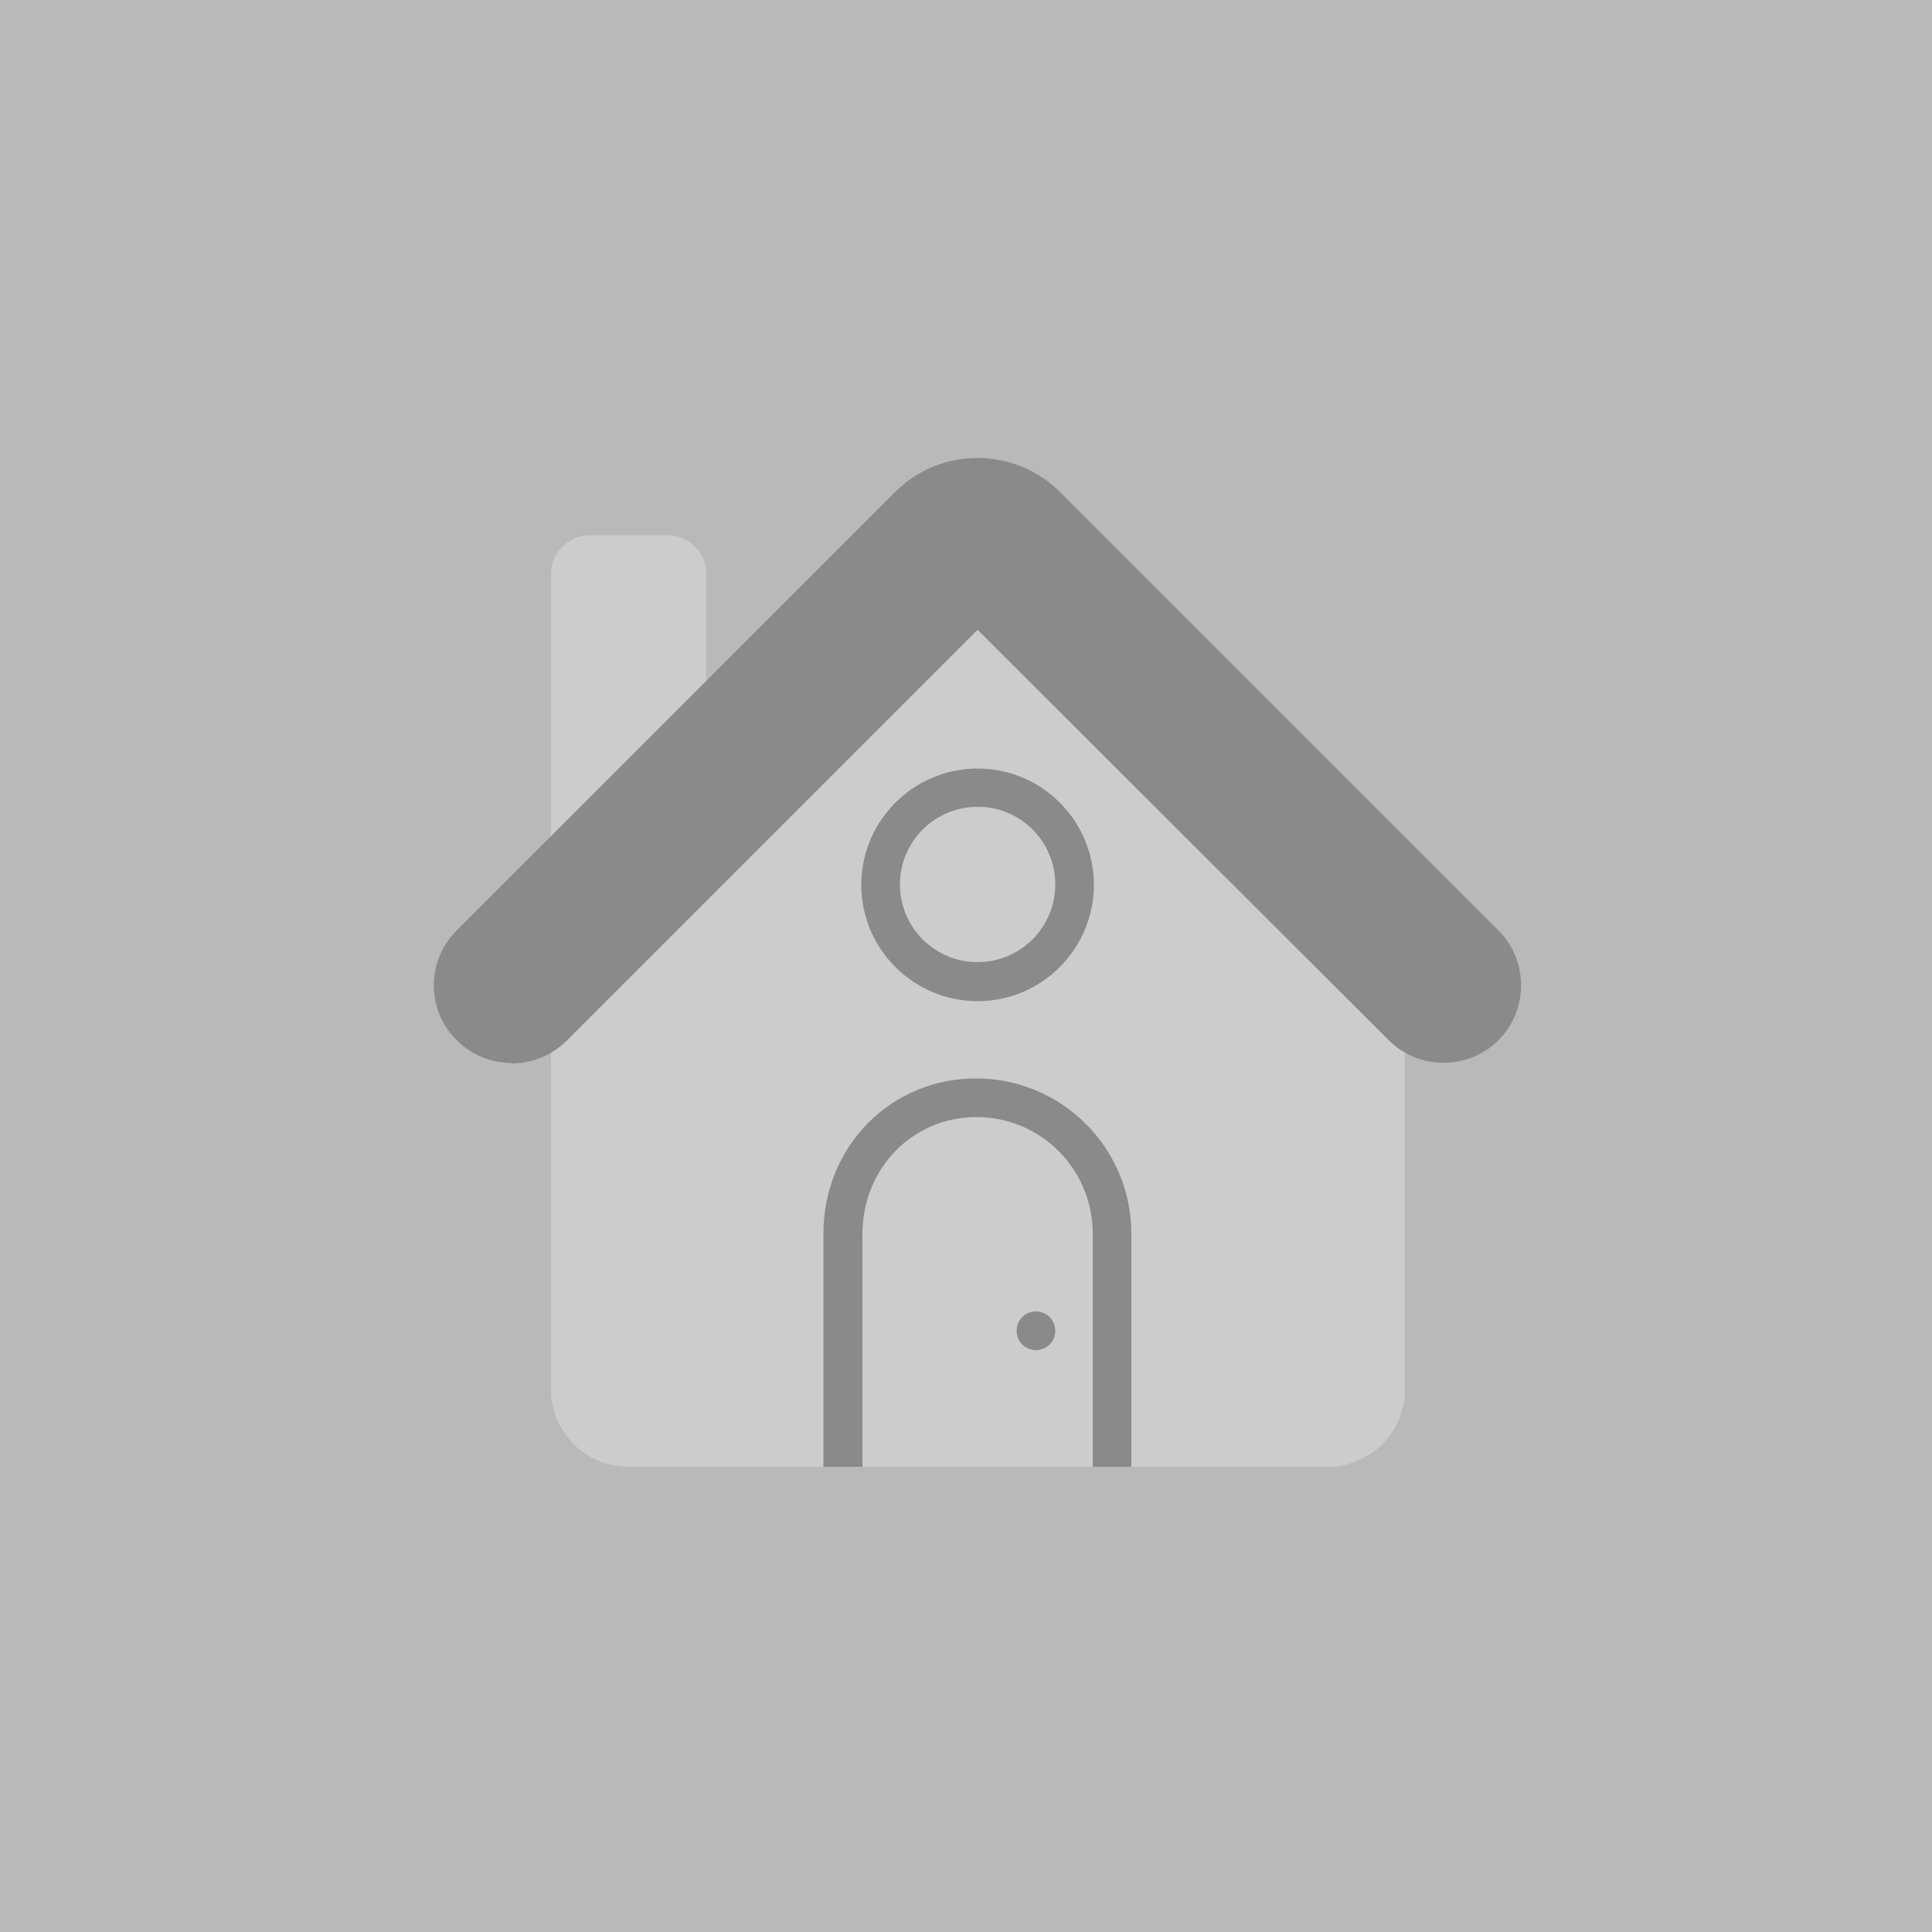 <svg xmlns="http://www.w3.org/2000/svg" id="Layer_1" version="1.1" viewBox="0 0 500 500"><defs><style>.st1{fill:#8a8a8a}.st2{fill:#ccc}</style></defs><path d="M-6-6h518v510H-6z" style="fill:#b9b9b9"/><g id="Layer_20"><path d="M182.8 219c0 5.5-4.5 10-10 10h-20.1c-5.6 0-10.1-4.5-10.1-10v-70.4c0-5.6 4.5-10.1 10.1-10.1h20.1c5.5 0 10 4.5 10 10.1V219Z" class="st2"/><path d="M142.6 239v120.5c0 11.1 9 20.1 20.1 20.1h180.8c11.1 0 20.1-9 20.1-20.1V239L253.8 138.5 142.6 239Z" style="fill:#ccd847"/><path d="M142.6 239v120.5c0 11.1 9 20.1 20.1 20.1h180.8c11.1 0 20.1-9 20.1-20.1V239L253.8 138.5 142.6 239Z" class="st2"/><path d="M132.4 275.1c-5.2 0-10.3-2-14.2-5.9-7.9-7.8-7.9-20.6 0-28.4l113.5-113.5c11.7-11.7 30.8-11.7 42.6 0l113.5 113.5c7.8 7.8 7.8 20.6 0 28.4-7.8 7.8-20.6 7.8-28.4 0L253 163 146.6 269.4c-4 3.9-9.1 5.8-14.2 5.8M213.1 379.6v-60.3c0-22.5 17.3-40.2 39.5-40.2s40.2 18 40.2 40.2v60.3" class="st1"/><path d="M223.2 319.3c0-16.7 12.8-30.2 29.5-30.2s30.1 13.5 30.1 30.2v60.3h-59.6v-60.3Z" class="st2"/><path d="M273.1 344.4c0 2.8-2.2 5-5 5s-5-2.2-5-5 2.2-5 5-5 5 2.3 5 5M283.1 228.9c0 16.7-13.5 30.2-30.1 30.2s-30.1-13.5-30.1-30.1 13.5-30.1 30.1-30.1 30.1 13.5 30.1 30.1" class="st1"/><path d="M273.1 228.9c0 11.1-9 20.1-20.1 20.1s-20.1-9-20.1-20.1 9-20.1 20.1-20.1c11.2 0 20.1 9 20.1 20.1" class="st2"/></g></svg>